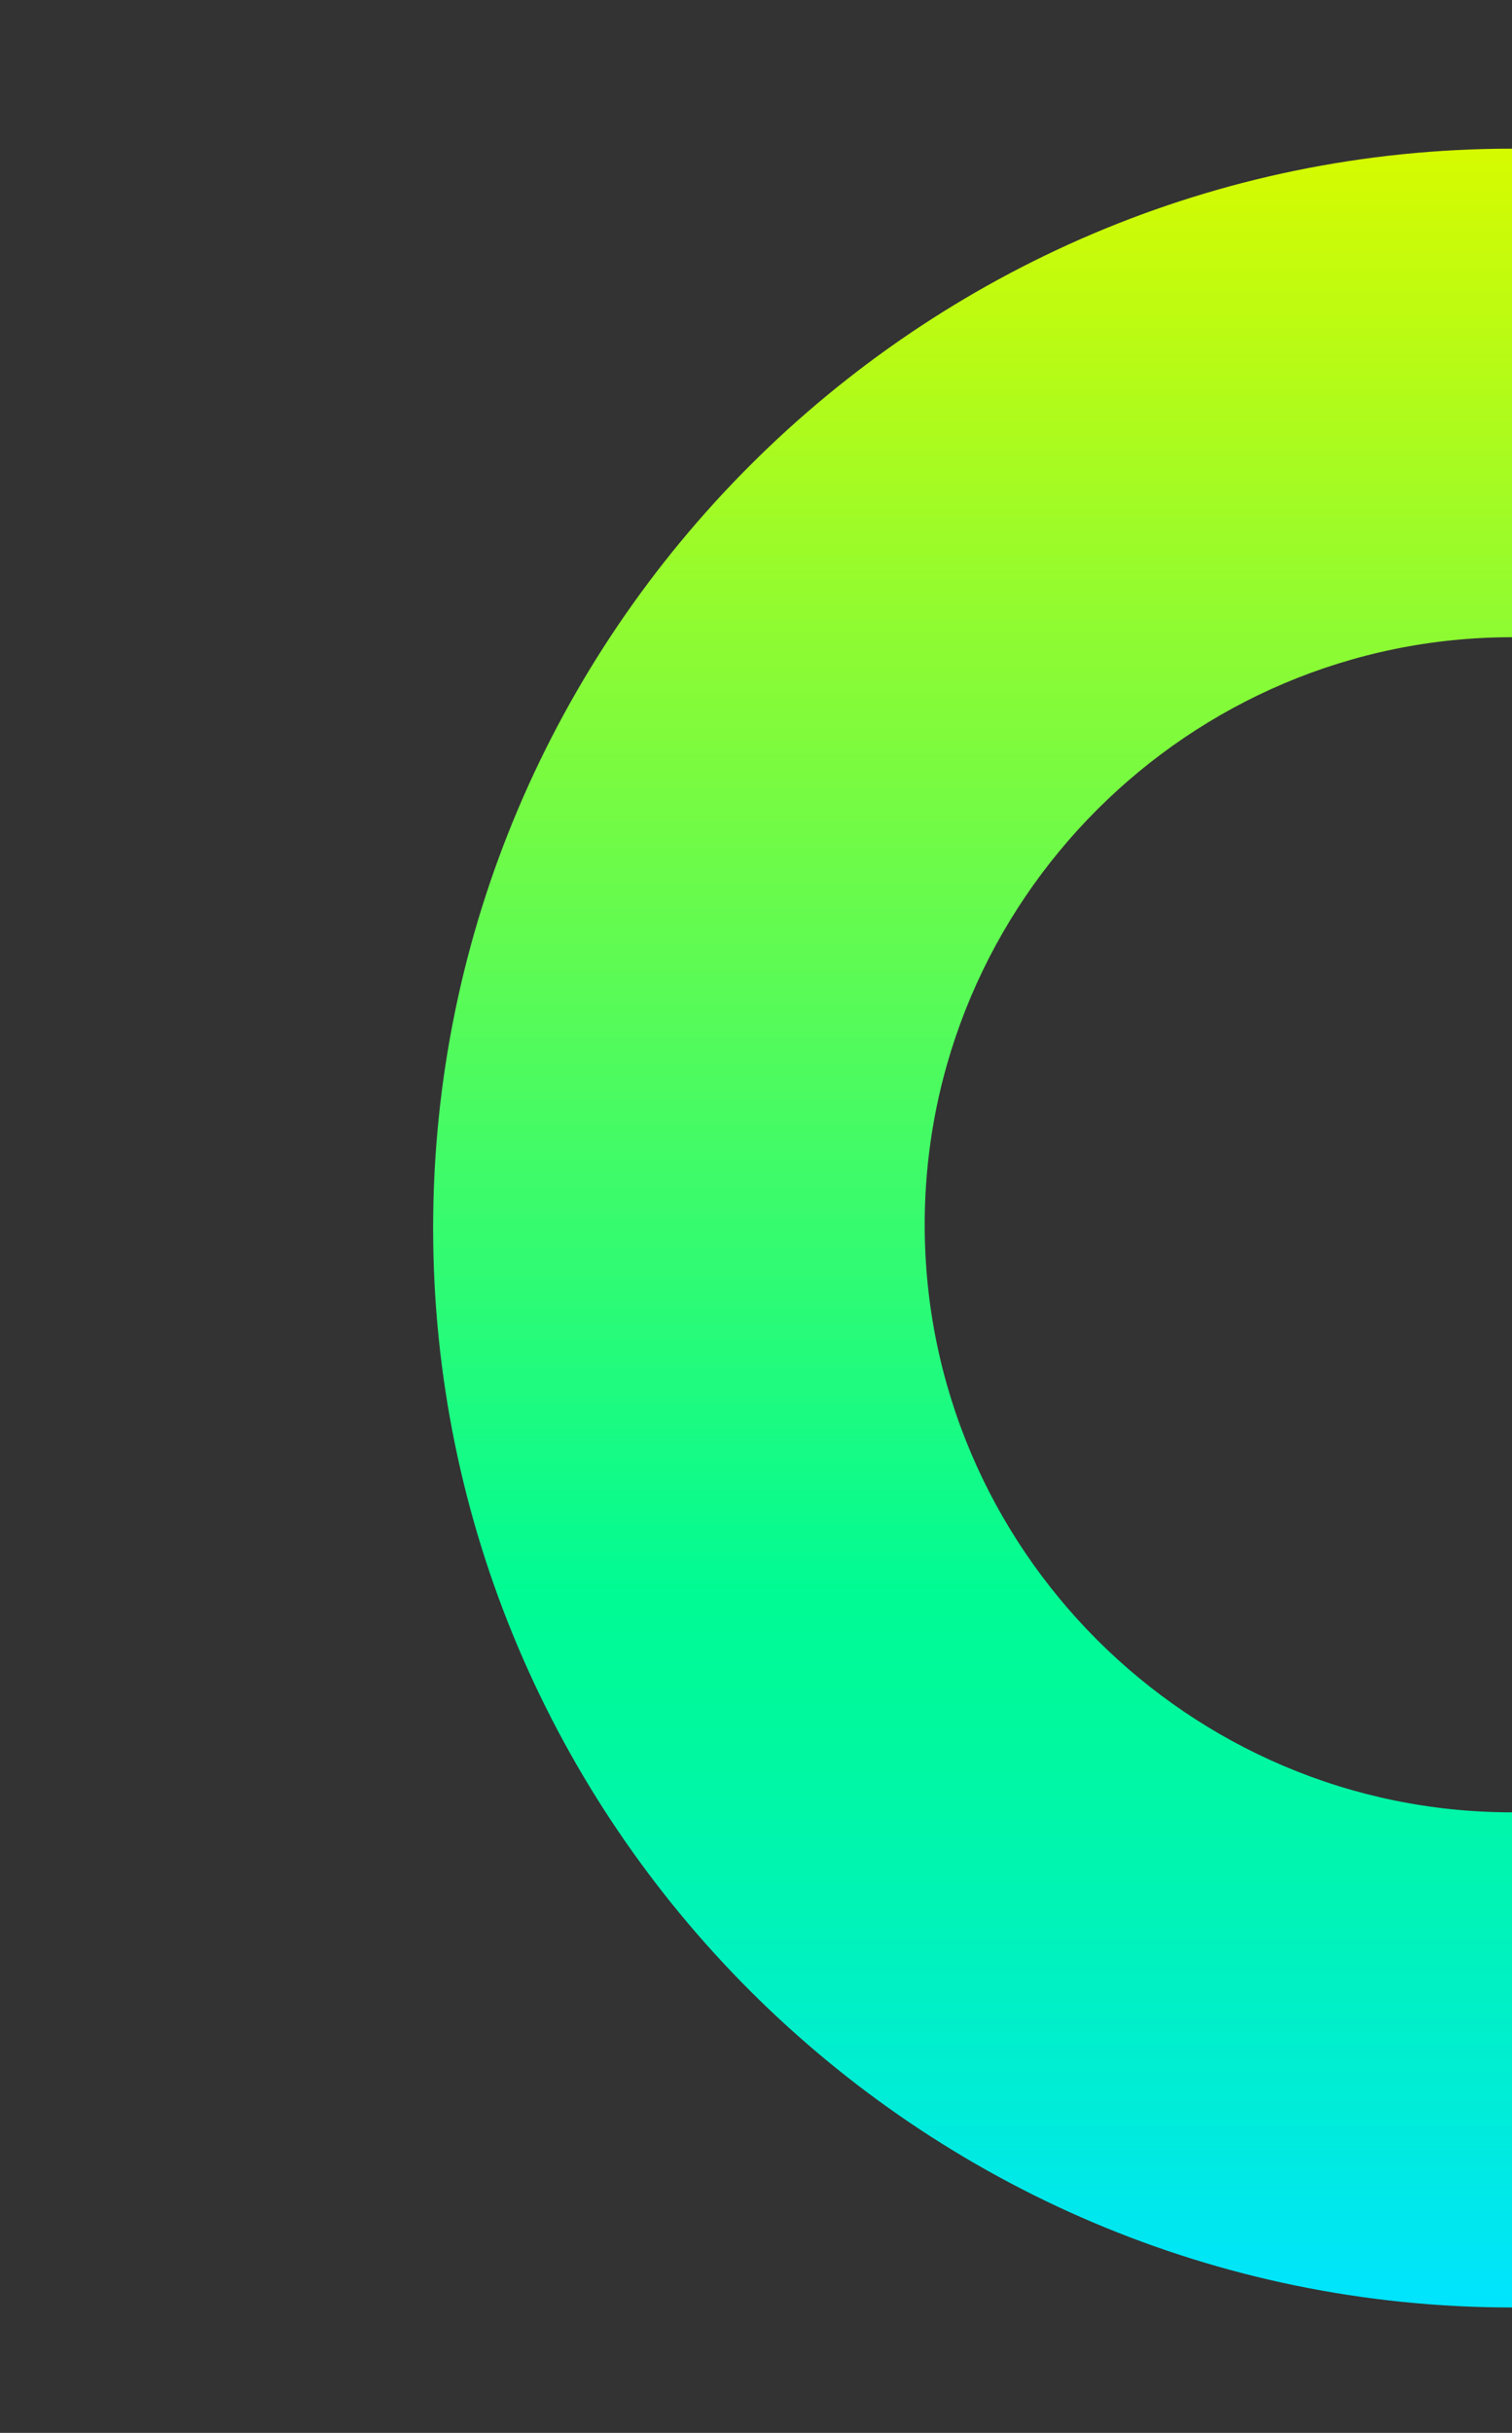 <svg xmlns="http://www.w3.org/2000/svg" xmlns:xlink="http://www.w3.org/1999/xlink" id="Layer_2" data-name="Layer 2" viewBox="0 0 282.14 453.77"><rect x="0" y="0" width="282.14" height="453.77" fill="#333333" stroke="none"/><defs><style> .cls-1 { fill: none; } .cls-1, .cls-2 { stroke-width: 0px; } .cls-3 { clip-path: url(#clippath); } .cls-2 { fill: url(#Degradado_sin_nombre_6); } </style><clipPath id="clippath"><rect class="cls-1" x="0" width="282.14" height="453.77" transform="translate(282.14 453.77) rotate(180)"></rect></clipPath><linearGradient id="Degradado_sin_nombre_6" data-name="Degradado sin nombre 6" x1="-809.77" y1="472.08" x2="-407.13" y2="472.08" gradientTransform="translate(754.22 837.5) rotate(90)" gradientUnits="userSpaceOnUse"><stop offset="0" stop-color="#d6fb00"></stop><stop offset=".67" stop-color="#00fb94"></stop><stop offset=".73" stop-color="#00f99d"></stop><stop offset=".81" stop-color="#00f4b4"></stop><stop offset=".91" stop-color="#00ecda"></stop><stop offset="1" stop-color="#00e4ff"></stop></linearGradient></defs><g id="NOSOTROS"><g class="cls-3"><path id="path47" class="cls-2" d="M282.14,430.38c-110.82,0-201.32-90.5-201.32-201.32S171.32,27.73,282.14,27.73c110.82,0,201.32,90.5,201.32,201.32,0,110.82-89.89,201.32-201.32,201.32M282.14,118.85c-60.34,0-109.59,49.25-109.59,109.59,0,60.34,49.25,109.59,109.59,109.59s109.59-49.25,109.59-109.59c.61-60.34-48.64-109.59-109.59-109.59"></path></g></g></svg>